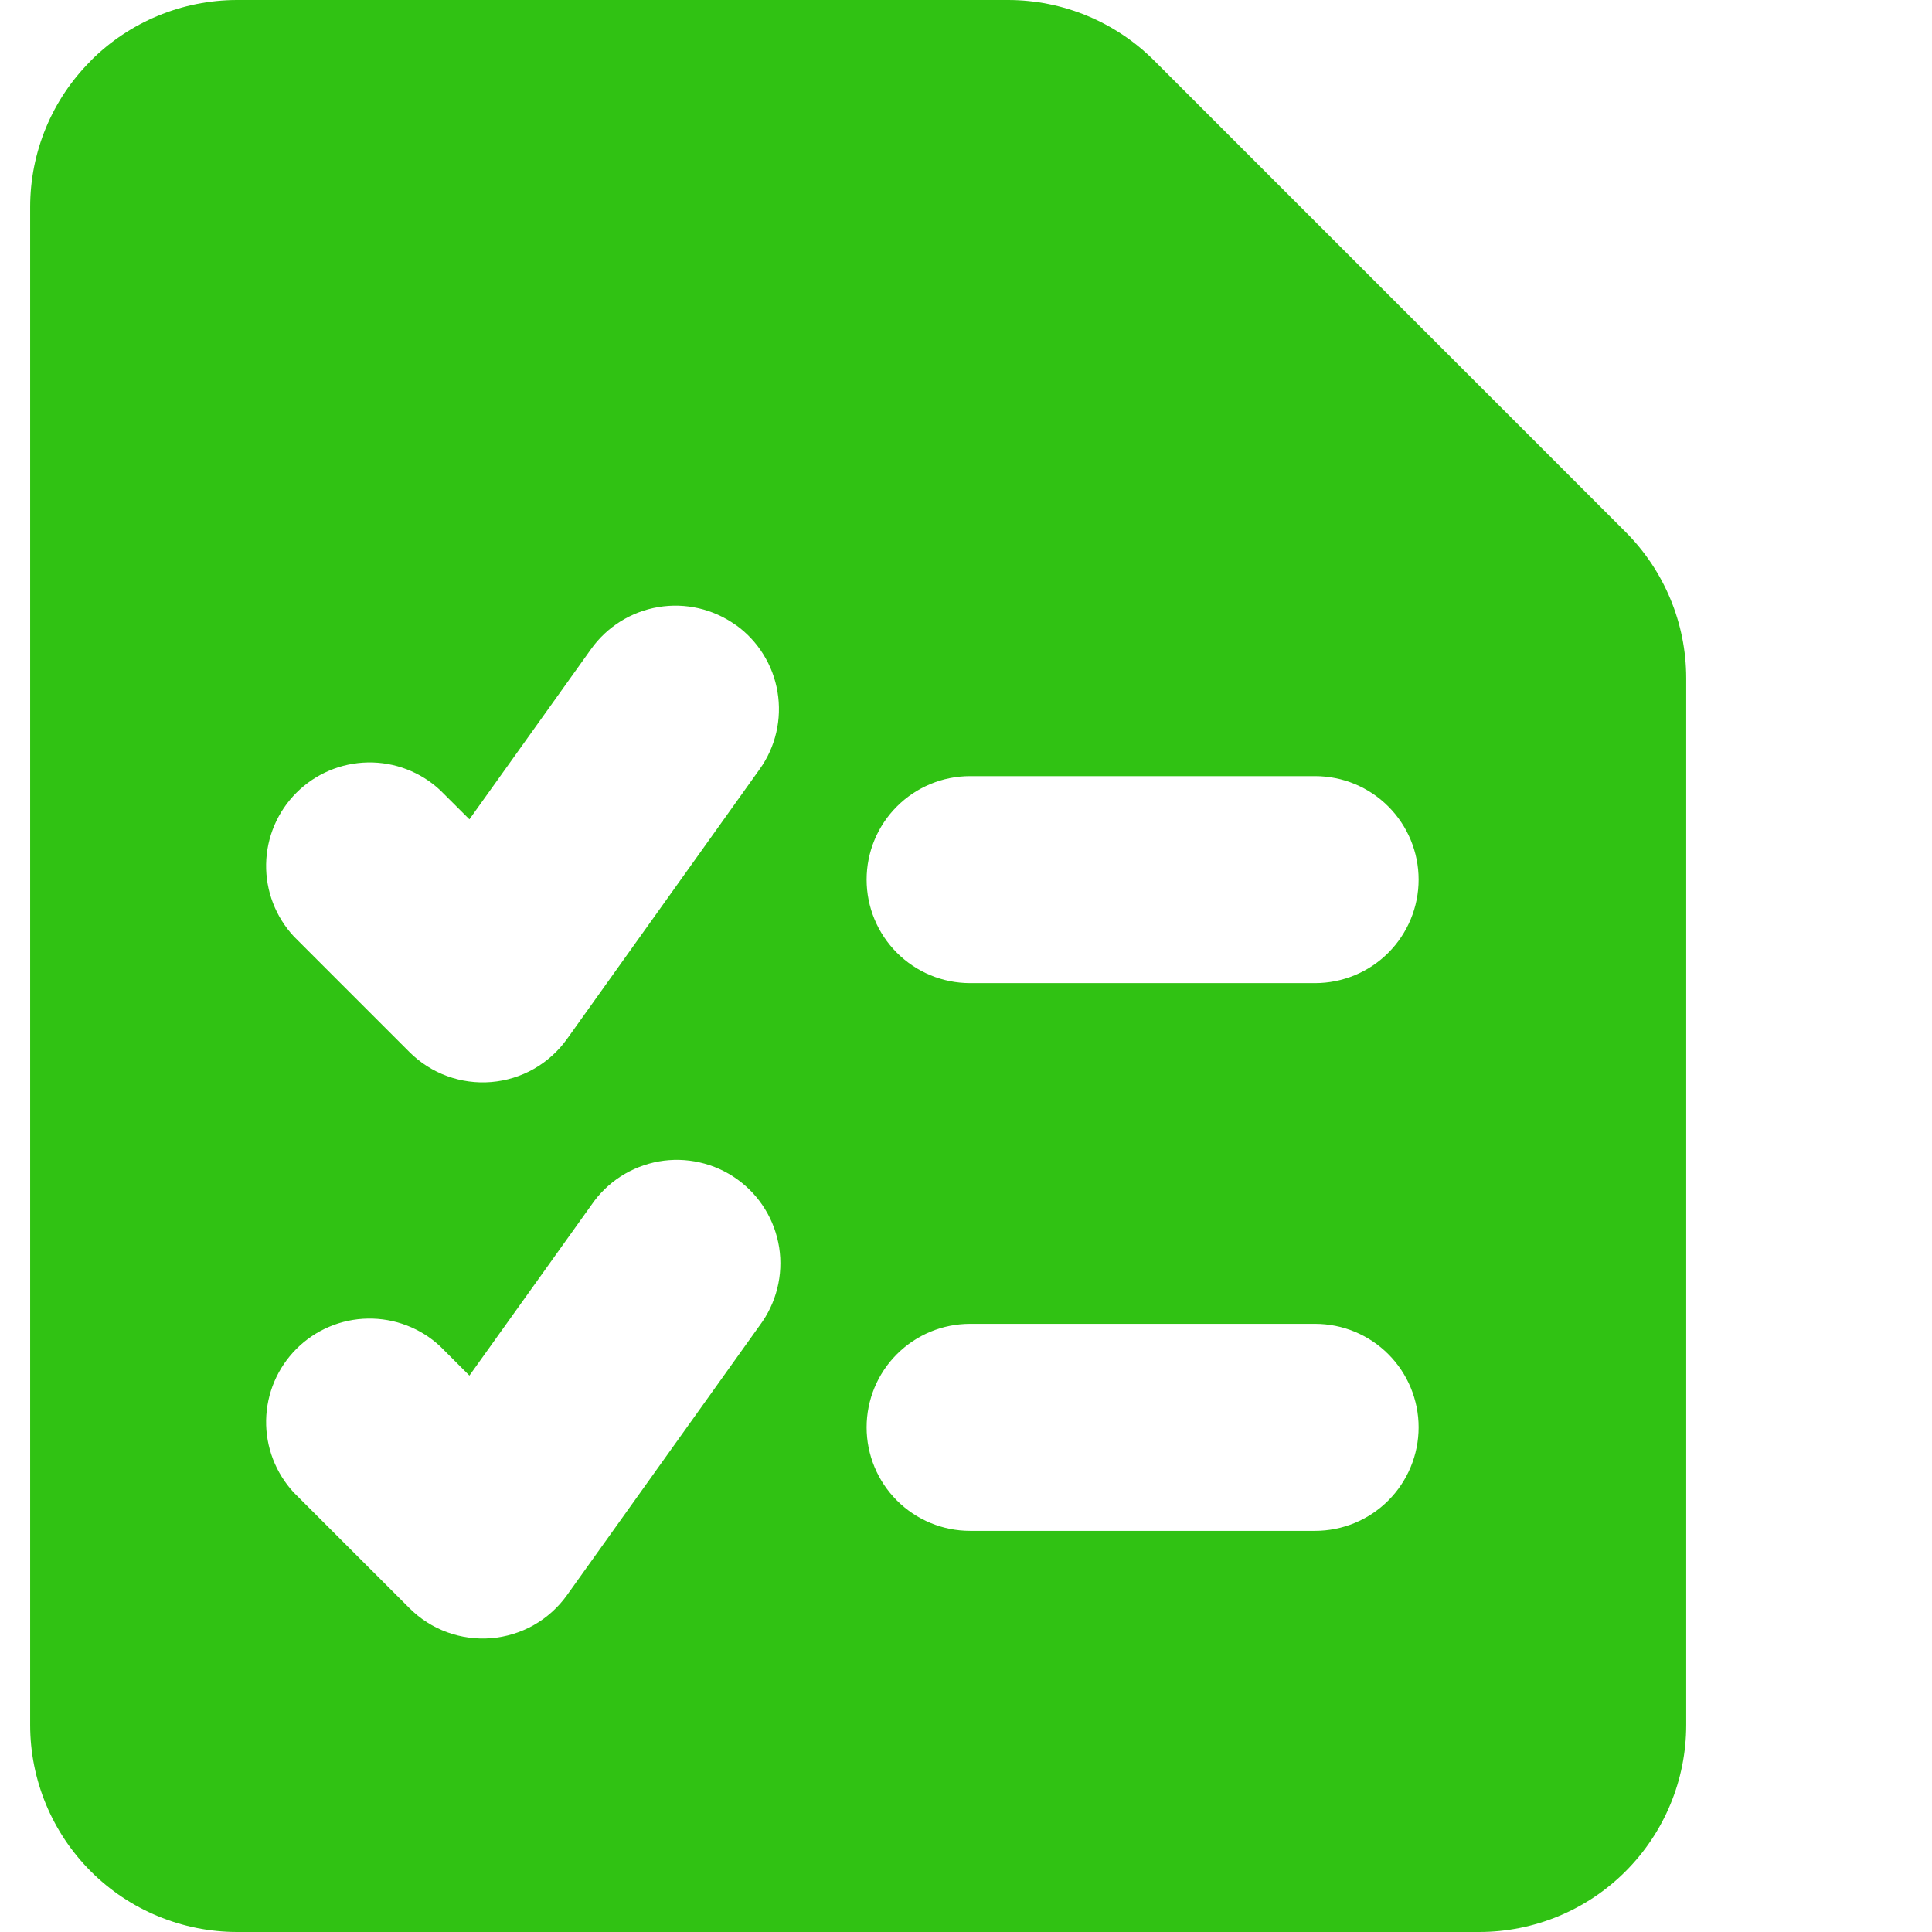 <?xml version="1.0" encoding="UTF-8"?> <svg xmlns="http://www.w3.org/2000/svg" width="36" height="36" viewBox="0 0 36 36" fill="none"> <path fill-rule="evenodd" clip-rule="evenodd" d="M1.691 1.131C2.414 0.408 3.394 0.001 4.417 0L18.784 0C19.806 0.001 20.787 0.408 21.509 1.131L30.288 9.91C31.012 10.633 31.419 11.613 31.42 12.636V32.143C31.42 33.166 31.013 34.147 30.29 34.87C29.567 35.594 28.585 36 27.562 36H4.42C3.913 36 3.412 35.9 2.944 35.706C2.476 35.513 2.05 35.228 1.692 34.87C0.969 34.147 0.562 33.166 0.562 32.143V3.857C0.562 2.834 0.969 1.851 1.694 1.131H1.691ZM13.705 11.641C13.912 11.788 14.087 11.974 14.221 12.189C14.356 12.404 14.447 12.644 14.488 12.894C14.53 13.144 14.522 13.4 14.465 13.647C14.408 13.894 14.303 14.127 14.155 14.333L10.563 19.363C10.4 19.59 10.189 19.78 9.946 19.918C9.703 20.056 9.432 20.139 9.153 20.162C8.874 20.185 8.594 20.147 8.331 20.051C8.068 19.955 7.829 19.802 7.631 19.605L5.476 17.45C5.136 17.084 4.95 16.601 4.959 16.101C4.968 15.601 5.17 15.125 5.524 14.771C5.877 14.418 6.354 14.216 6.853 14.207C7.353 14.198 7.837 14.383 8.202 14.724L8.747 15.267L11.015 12.093C11.312 11.677 11.763 11.396 12.267 11.312C12.771 11.227 13.289 11.347 13.705 11.643V11.641ZM16.148 16.39C16.148 15.879 16.351 15.388 16.713 15.027C17.075 14.665 17.565 14.462 18.076 14.462H24.505C25.017 14.462 25.507 14.665 25.869 15.027C26.23 15.388 26.434 15.879 26.434 16.39C26.434 16.902 26.23 17.392 25.869 17.754C25.507 18.116 25.017 18.319 24.505 18.319H18.076C17.565 18.319 17.075 18.116 16.713 17.754C16.351 17.392 16.148 16.902 16.148 16.39ZM16.148 26.596C16.148 26.085 16.351 25.594 16.713 25.233C17.075 24.871 17.565 24.668 18.076 24.668H24.505C25.017 24.668 25.507 24.871 25.869 25.233C26.23 25.594 26.434 26.085 26.434 26.596C26.434 27.108 26.23 27.598 25.869 27.96C25.507 28.322 25.017 28.525 24.505 28.525H18.076C17.565 28.525 17.075 28.322 16.713 27.96C16.351 27.598 16.148 27.108 16.148 26.596ZM14.155 24.699C14.309 24.493 14.421 24.259 14.483 24.009C14.546 23.76 14.558 23.501 14.519 23.247C14.479 22.993 14.39 22.749 14.255 22.53C14.12 22.311 13.943 22.121 13.734 21.972C13.525 21.823 13.288 21.716 13.037 21.66C12.787 21.603 12.527 21.597 12.274 21.642C12.021 21.688 11.78 21.783 11.564 21.922C11.348 22.062 11.162 22.244 11.018 22.456L8.747 25.632L8.202 25.087C7.837 24.746 7.353 24.561 6.853 24.57C6.354 24.578 5.877 24.781 5.524 25.134C5.17 25.488 4.968 25.964 4.959 26.464C4.95 26.963 5.136 27.447 5.476 27.813L7.631 29.967C7.829 30.165 8.068 30.318 8.331 30.414C8.594 30.51 8.874 30.548 9.153 30.525C9.432 30.502 9.703 30.419 9.946 30.281C10.189 30.143 10.4 29.953 10.563 29.726L14.155 24.699Z" fill="#30C213"></path> </svg> 